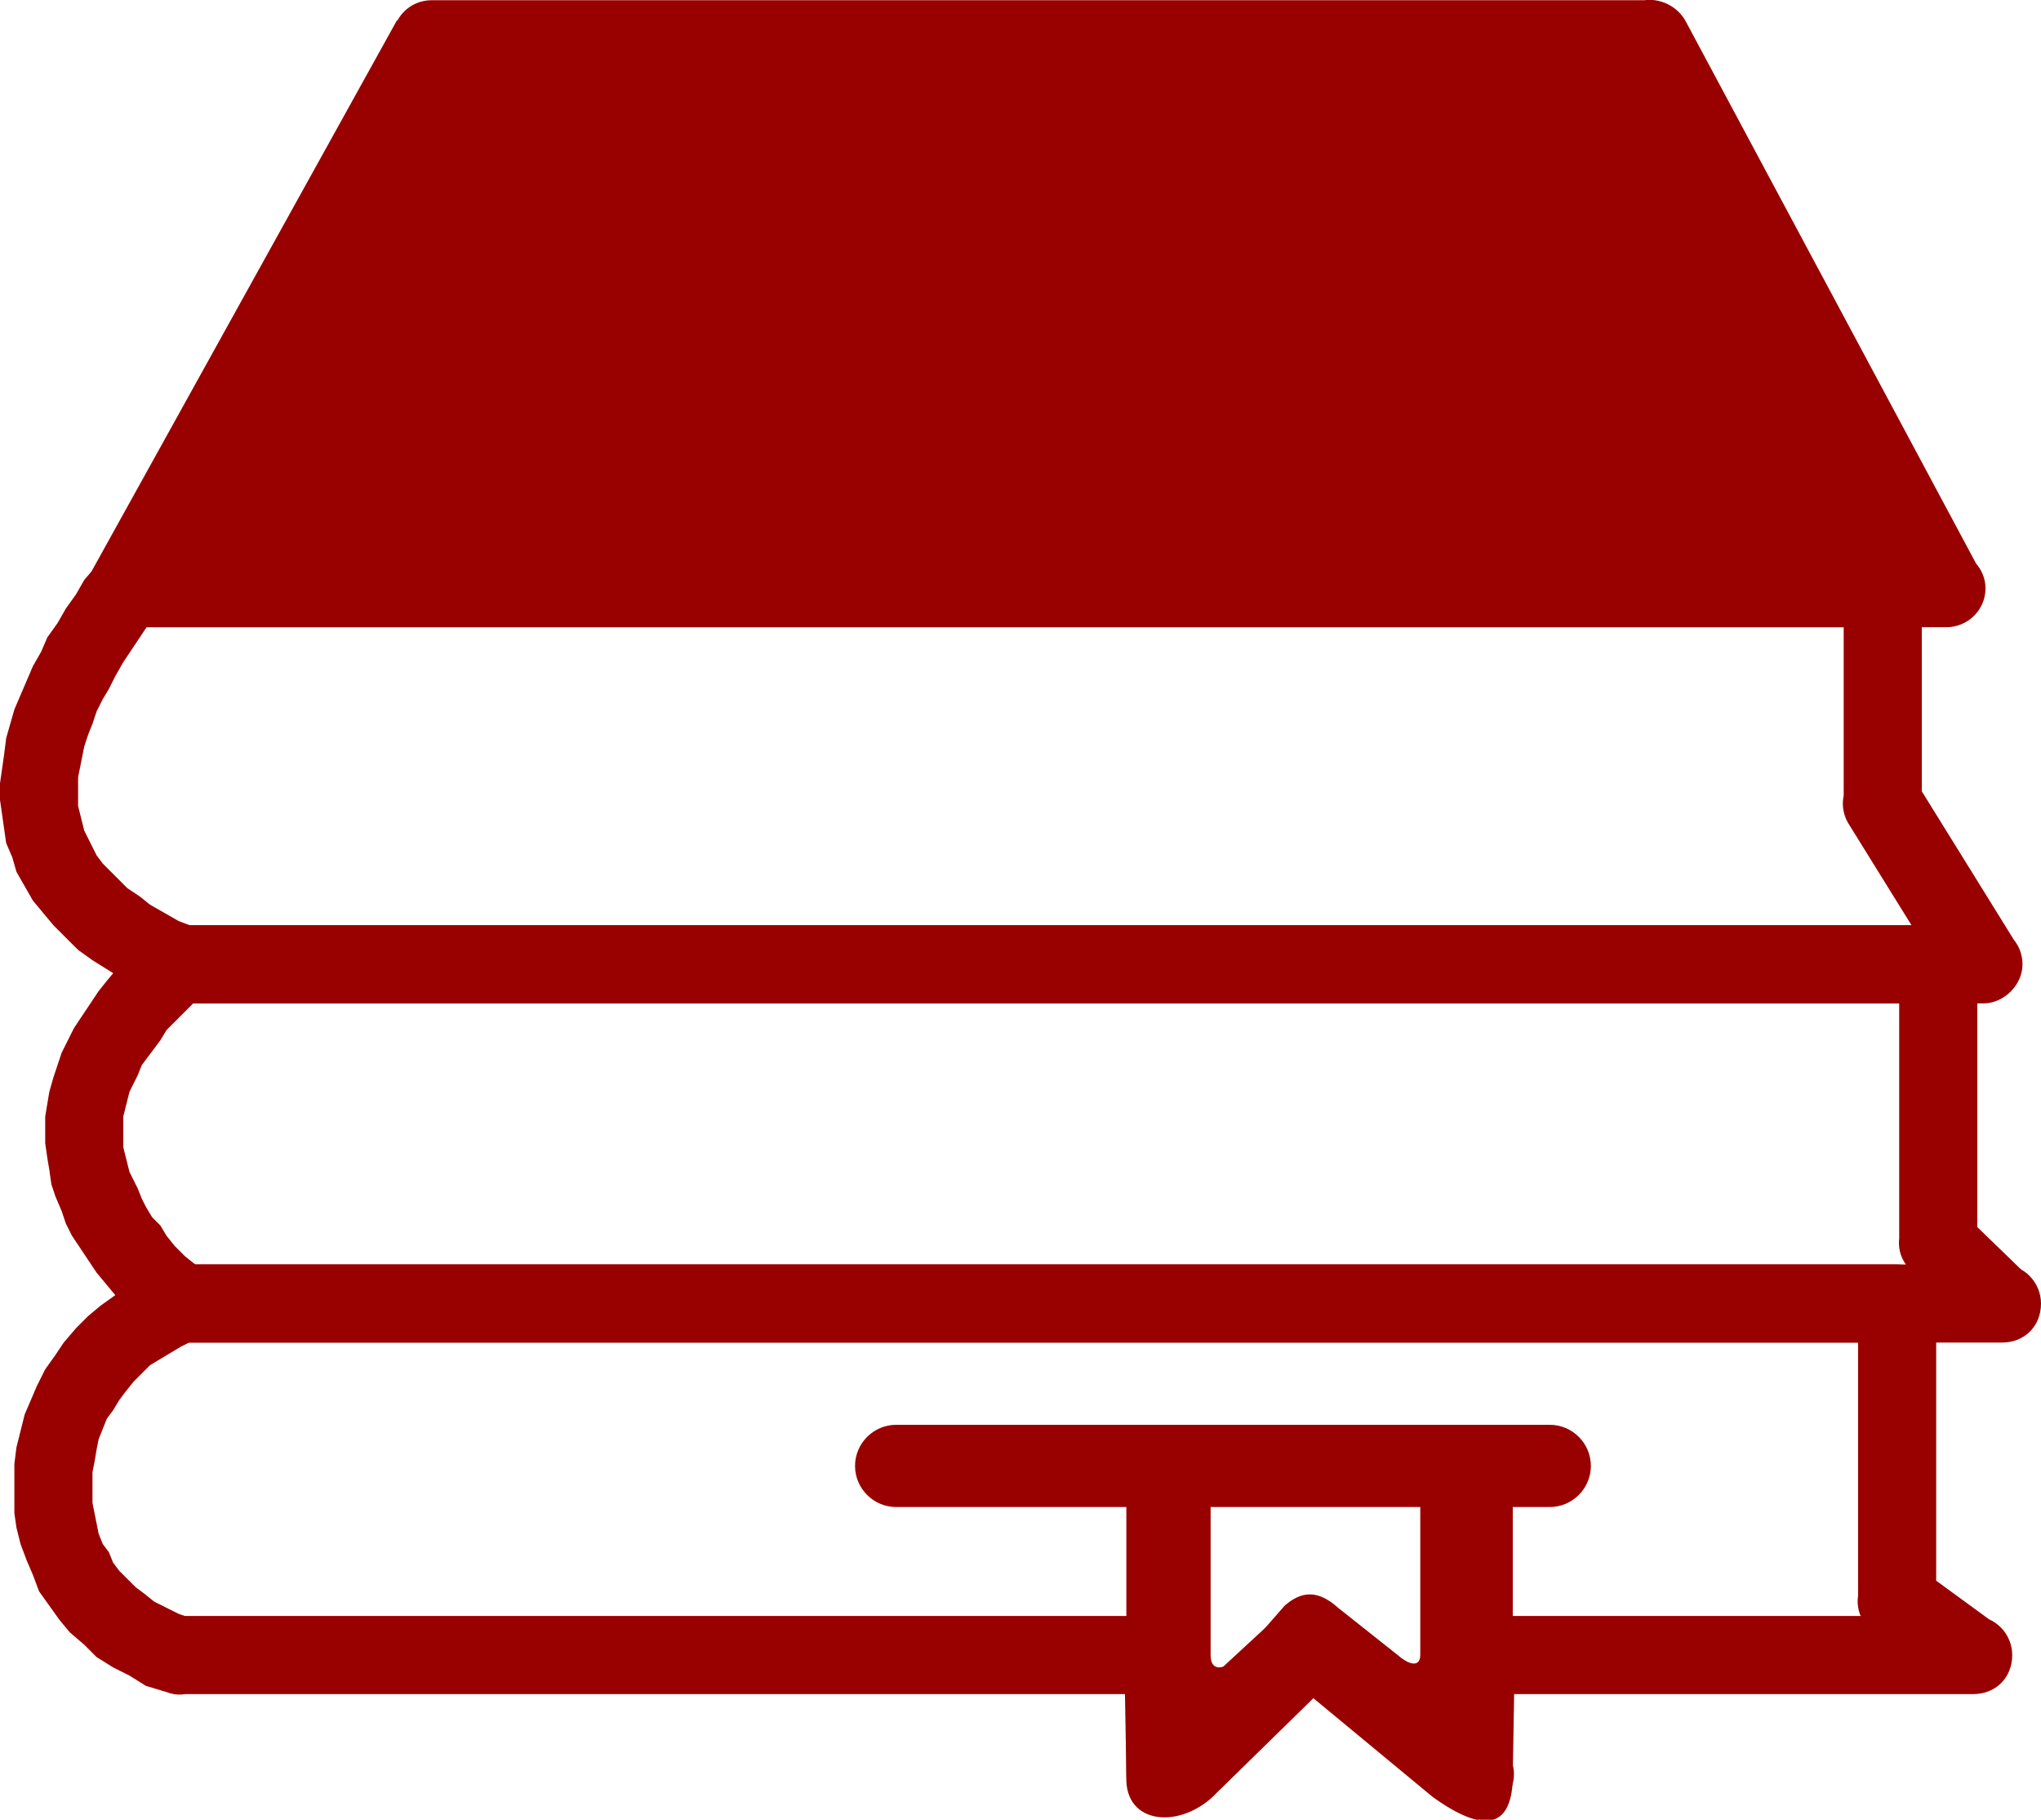 <?xml version="1.0" encoding="UTF-8"?>
<!DOCTYPE svg PUBLIC "-//W3C//DTD SVG 1.1//EN" "http://www.w3.org/Graphics/SVG/1.1/DTD/svg11.dtd">
<!-- Creator: CorelDRAW X7 -->
<svg xmlns="http://www.w3.org/2000/svg" xml:space="preserve" width="9.932mm" height="8.854mm" version="1.1" style="shape-rendering:geometricPrecision; text-rendering:geometricPrecision; image-rendering:optimizeQuality; fill-rule:evenodd; clip-rule:evenodd"
viewBox="0 0 993 885"
 xmlns:xlink="http://www.w3.org/1999/xlink">
 <defs>
  <style type="text/css">
   <![CDATA[
    .fil0 {fill:#990000}
    .fil1 {fill:#990000;fill-rule:nonzero}
   ]]>
  </style>
 </defs>
 <g id="Warstwa_x0020_1">
  <g id="_2260802219536">
   <g>
    <polygon class="fil0" points="803,19 210,19 62,286 947,286 "/>
    <path id="1" class="fil1" d="M210 0l593 0 0 38 -593 0 -17 -28 17 -10zm0 38c-11,0 -19,-8 -19,-19 0,-10 8,-19 19,-19l0 38zm-165 239l148 -267 33 18 -148 267 -16 10 -17 -28zm33 18c-5,10 -16,13 -25,8 -10,-5 -13,-17 -8,-26l33 18zm869 10l-885 0 0 -38 885 0 16 10 -16 28zm0 -38c10,0 19,9 19,19 0,11 -9,19 -19,19l0 -38zm-127 -257l143 267 -33 18 -144 -267 17 -28 17 10zm-34 18c-5,-9 -1,-21 8,-26 9,-5 21,-1 26,8l-34 18z"/>
   </g>
   <g>
    <path class="fil1" d="M62 267l854 0 0 38 -854 0 -15 -30 15 -8zm0 38c-11,0 -19,-8 -19,-19 0,-10 8,-19 19,-19l0 38zm25 145l0 38 -8 -2 -9 -4 -9 -5 -8 -5 -8 -5 -7 -5 -6 -6 -6 -6 -5 -6 -5 -6 -4 -7 -4 -7 -2 -7 -3 -7 -1 -7 -1 -7 -1 -7 0 -8 1 -7 1 -7 1 -8 2 -7 2 -7 3 -7 3 -7 3 -7 4 -7 3 -7 5 -7 4 -7 5 -7 4 -7 6 -7 30 23 -5 6 -4 6 -4 6 -4 6 -4 7 -3 6 -3 5 -3 6 -2 6 -2 5 -2 6 -1 5 -1 5 -1 5 0 5 0 4 0 5 1 4 1 4 1 4 2 4 2 4 2 4 3 4 4 4 4 4 4 4 6 4 5 4 7 4 7 4 8 3 -8 -1zm8 1c9,5 14,16 9,26 -4,9 -15,13 -25,9l16 -35zm870 37l-878 0 0 -38 878 0 16 9 -16 29zm0 -38c10,0 19,8 19,19 0,10 -9,19 -19,19l0 -38zm-33 -70l49 79 -33 20 -49 -79 -2 -10 35 -10zm-33 20c-5,-9 -2,-20 7,-26 8,-6 20,-3 26,6l-33 20zm36 -114l0 104 -38 0 0 -104 19 -19 19 19zm-38 0c0,-10 8,-19 19,-19 10,0 19,9 19,19l-38 0z"/>
   </g>
   <g>
    <path class="fil1" d="M87 450l856 0 0 38 -856 0 -13 -33 13 -5zm0 38c-11,0 -19,-9 -19,-19 0,-11 8,-19 19,-19l0 38zm0 127l0 38 -13 -5 -6 -5 -6 -6 -5 -6 -5 -6 -5 -6 -4 -6 -4 -6 -4 -6 -3 -6 -2 -6 -3 -7 -2 -6 -1 -7 -1 -6 -1 -7 0 -6 0 -7 1 -6 1 -6 2 -7 2 -6 2 -6 3 -6 3 -6 4 -6 4 -6 4 -6 4 -5 5 -6 6 -6 5 -5 6 -5 25 28 -5 5 -4 4 -5 5 -4 4 -3 5 -3 4 -3 4 -3 4 -2 5 -2 4 -2 4 -1 4 -1 4 -1 4 0 3 0 4 0 4 0 4 1 4 1 4 1 4 2 4 2 4 2 5 2 4 3 5 4 4 3 5 4 5 5 5 5 4 5 5 -13 -5zm13 5c7,7 8,20 1,27 -7,8 -19,8 -27,1l26 -28zm874 33l-887 0 0 -38 887 0 13 6 -13 32zm0 -38c11,0 19,9 19,19 0,11 -8,19 -19,19l0 -38zm-18 -24l31 30 -26 27 -31 -30 -6 -13 32 -14zm-26 27c-8,-7 -8,-19 -1,-26 7,-8 20,-8 27,-1l-26 27zm32 -149l0 136 -38 0 0 -136 19 -19 19 19zm-38 0c0,-11 9,-19 19,-19 11,0 19,8 19,19l-38 0z"/>
   </g>
   <g>
    <path class="fil1" d="M87 615l836 0 0 38 -836 0 -7 -36 7 -2zm0 38c-11,0 -19,-8 -19,-19 0,-10 8,-19 19,-19l0 38zm0 133l0 38 -6 -1 -10 -3 -8 -5 -8 -4 -8 -5 -6 -6 -7 -6 -5 -6 -5 -7 -5 -7 -3 -8 -3 -7 -3 -8 -2 -8 -1 -7 0 -8 0 -8 0 -8 1 -8 2 -8 2 -8 3 -7 3 -7 4 -8 5 -7 4 -6 6 -7 6 -6 6 -5 7 -5 8 -5 7 -4 9 -4 14 35 -6 3 -5 3 -5 3 -5 3 -4 4 -4 4 -4 5 -3 4 -3 5 -3 4 -2 5 -2 5 -1 5 -1 6 -1 5 0 5 0 5 0 5 1 5 1 5 1 5 2 5 3 4 2 5 3 4 4 4 4 4 4 3 5 4 6 3 6 3 6 2 -6 -1zm6 1c10,4 15,15 12,24 -4,10 -14,16 -24,12l12 -36zm473 37l-479 0 0 -38 479 0 19 19 -19 19zm0 -38c10,0 19,9 19,19 0,11 -9,19 -19,19l0 -38zm-18 77l-1 -58 38 0 1 58 -6 14 -32 -14zm38 0c0,10 -9,19 -19,19 -11,0 -19,-8 -19,-19l38 0zm38 -27l-44 41 -26 -28 44 -41 26 28zm-26 -28c8,-7 20,-7 27,1 7,8 7,20 -1,27l-26 -28zm52 4l-26 24 -26 -28 26 -24 25 -1 1 29zm-26 -28c8,-7 20,-6 27,1 7,8 6,20 -1,27l-26 -28zm81 94l-80 -65 24 -30 80 65 7 15 -31 15zm24 -30c9,7 10,19 3,27 -6,8 -18,9 -27,3l24 -30zm8 -43l-1 58 -38 0 1 -58 19 -19 19 19zm-38 0c0,-11 9,-19 19,-19 11,0 19,9 19,19l-38 0zm261 19l-242 0 0 -38 242 0 11 4 -11 34zm0 -38c11,0 19,9 19,19 0,11 -8,19 -19,19l0 -38zm-26 -23l37 27 -22 31 -37 -27 -8 -16 30 -15zm-22 31c-9,-6 -11,-18 -4,-27 6,-8 18,-10 26,-4l-22 31zm30 -160l0 144 -38 0 0 -144 19 -19 19 19zm-38 0c0,-10 8,-19 19,-19 10,0 19,9 19,19l-38 0z"/>
   </g>
   <path class="fil0" d="M548 733l0 131c-1,24 27,26 44,8l47 -46 58 48c25,18 38,15 39,-8l0 -133 18 0c11,0 20,-9 20,-20l0 0c0,-11 -9,-20 -20,-20l-318 0c-11,0 -20,9 -20,20l0 0c0,11 9,20 20,20l112 0zm143 0l0 72c0,5 -4,6 -11,0l-29 -23c-10,-9 -18,-8 -26,-1l-21 24c-9,8 -15,8 -15,0l0 -72 102 0z"/>
  </g>
 </g>
</svg>
